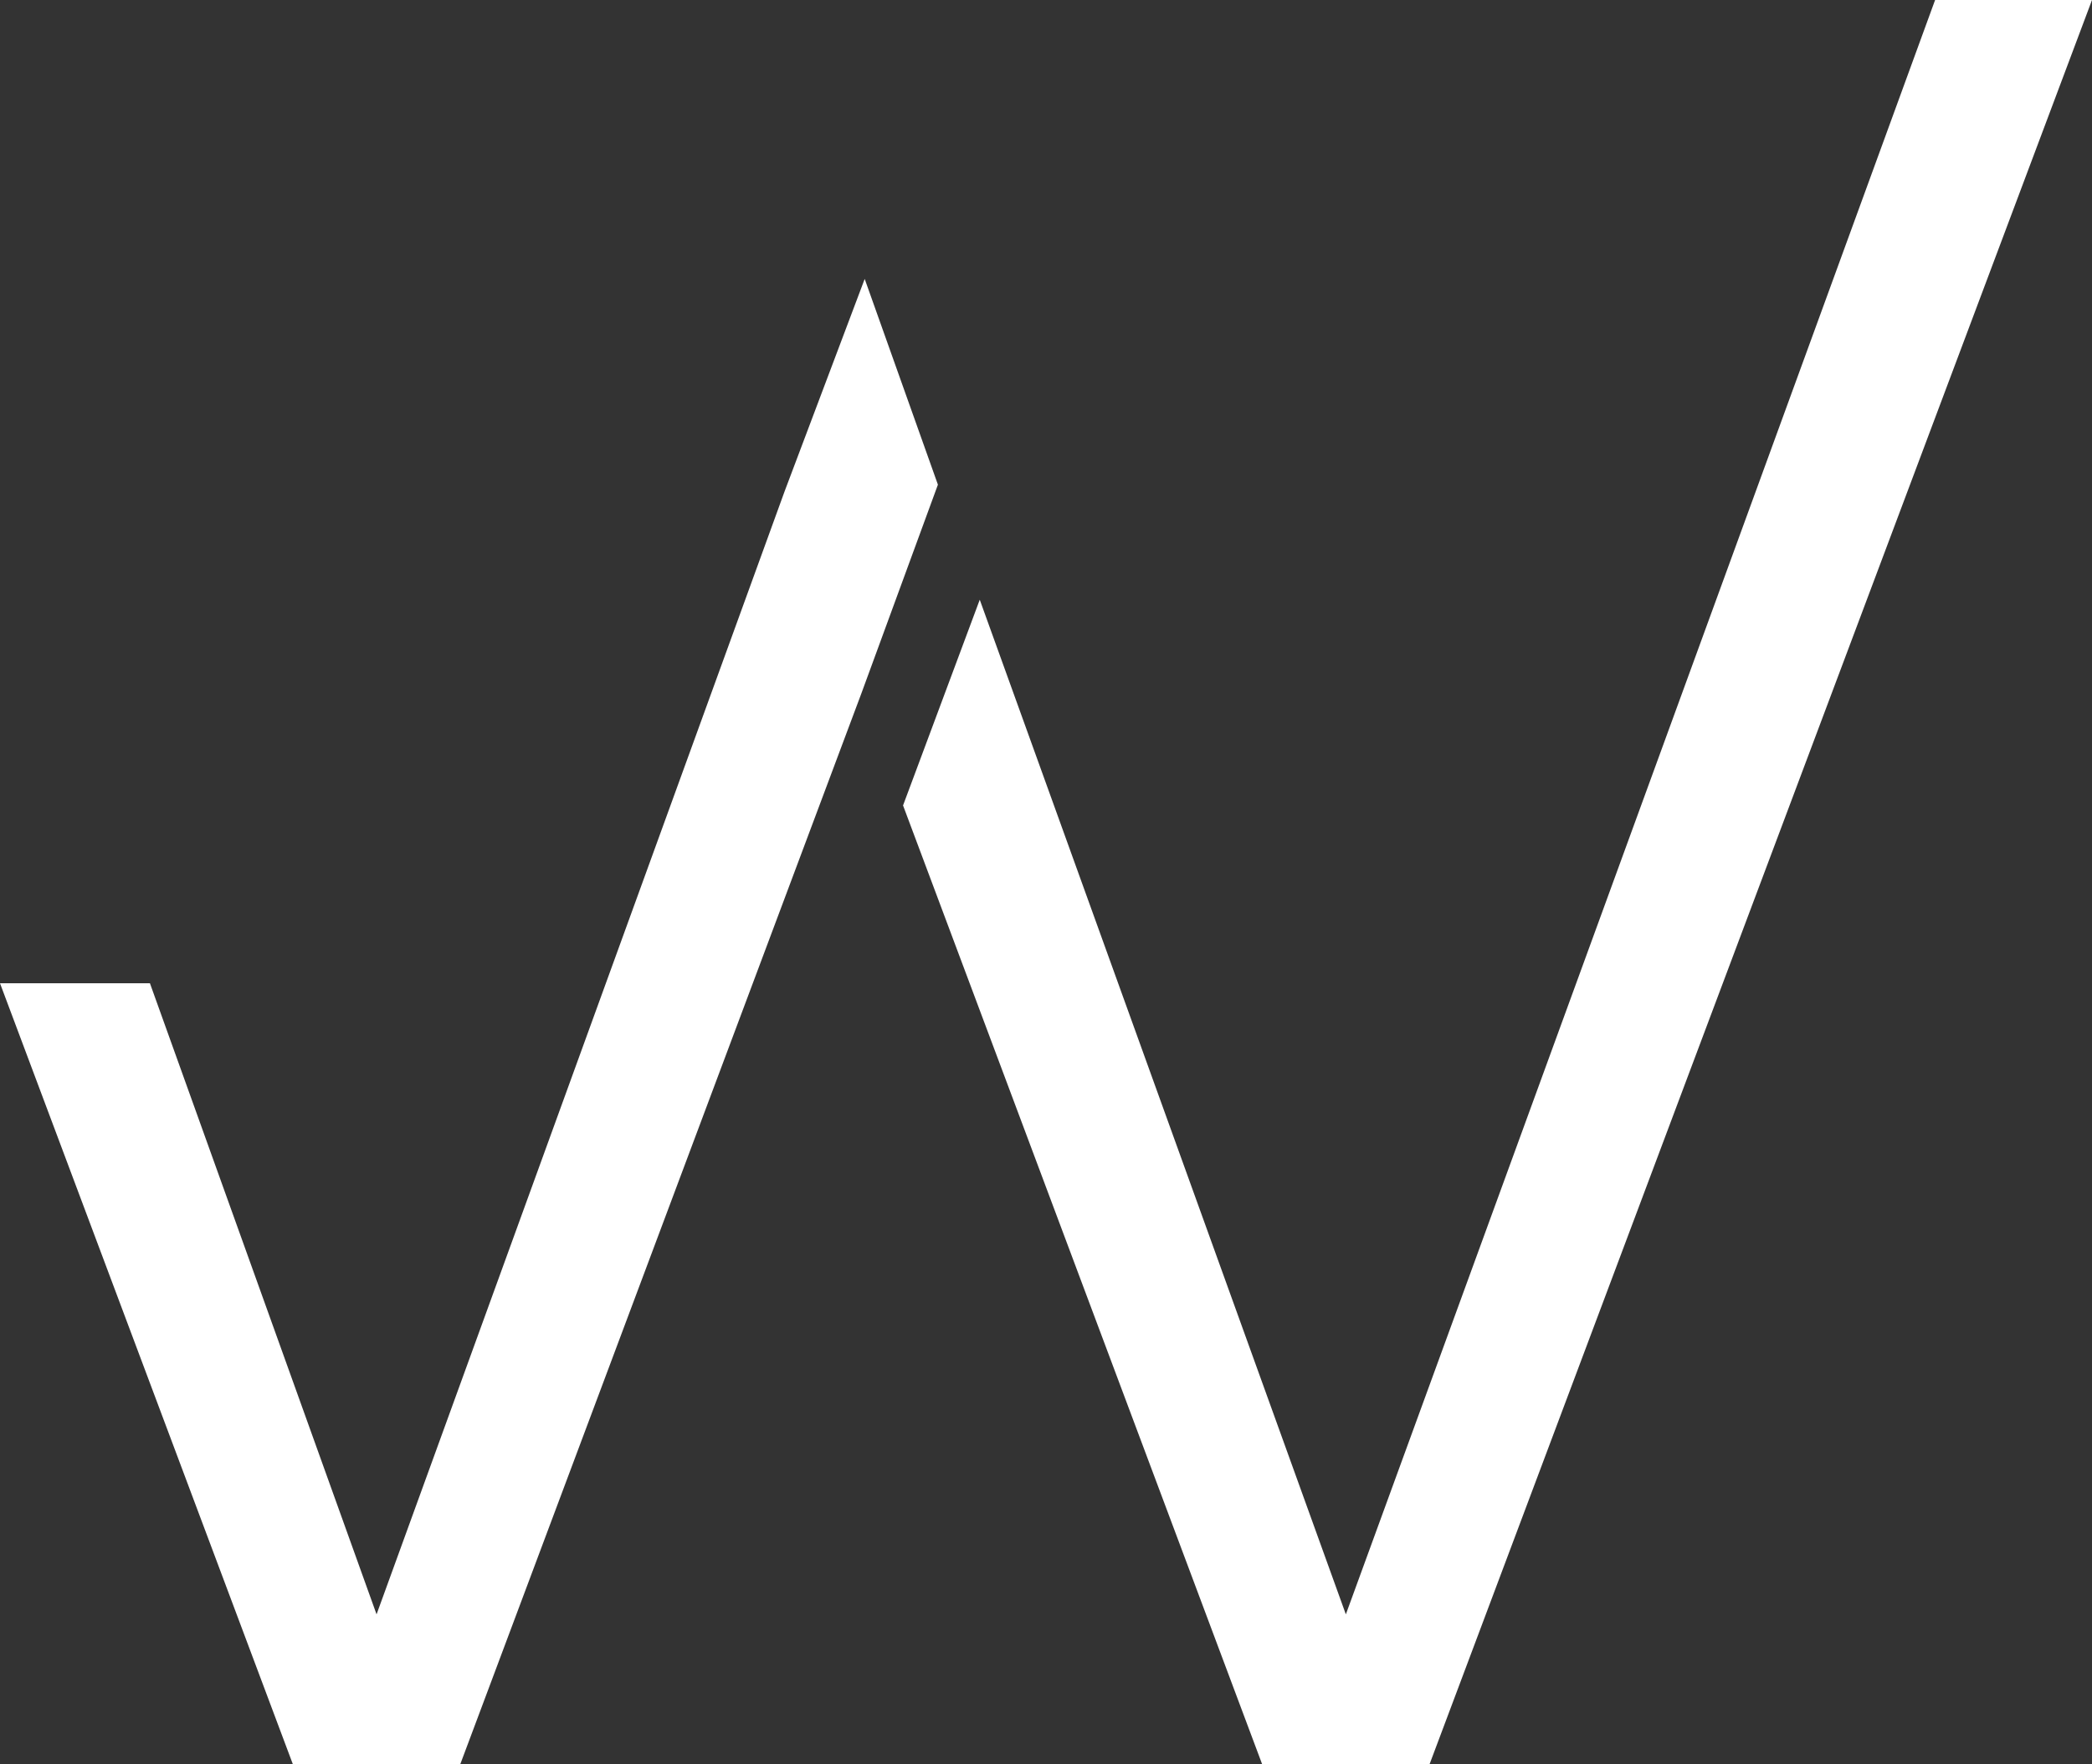 <?xml version="1.0" encoding="UTF-8"?><svg id="Ebene_2" xmlns="http://www.w3.org/2000/svg" viewBox="0 0 60 50.6"><rect x="0" y="0" width="60" height="50.6" fill="#333333" stroke="none"/><polygon points="55.5 0 38.6 46.3 28.1 17.2 25.9 23.1 36.2 50.6 41 50.6 60 0 55.5 0" fill="#fff"/><polygon points="24.8 8 22.5 14.1 10.8 46.3 4.3 28.2 0 28.2 8.4 50.6 13.2 50.6 24.7 19.9 26.9 13.9 24.8 8" fill="#fff"/></svg>